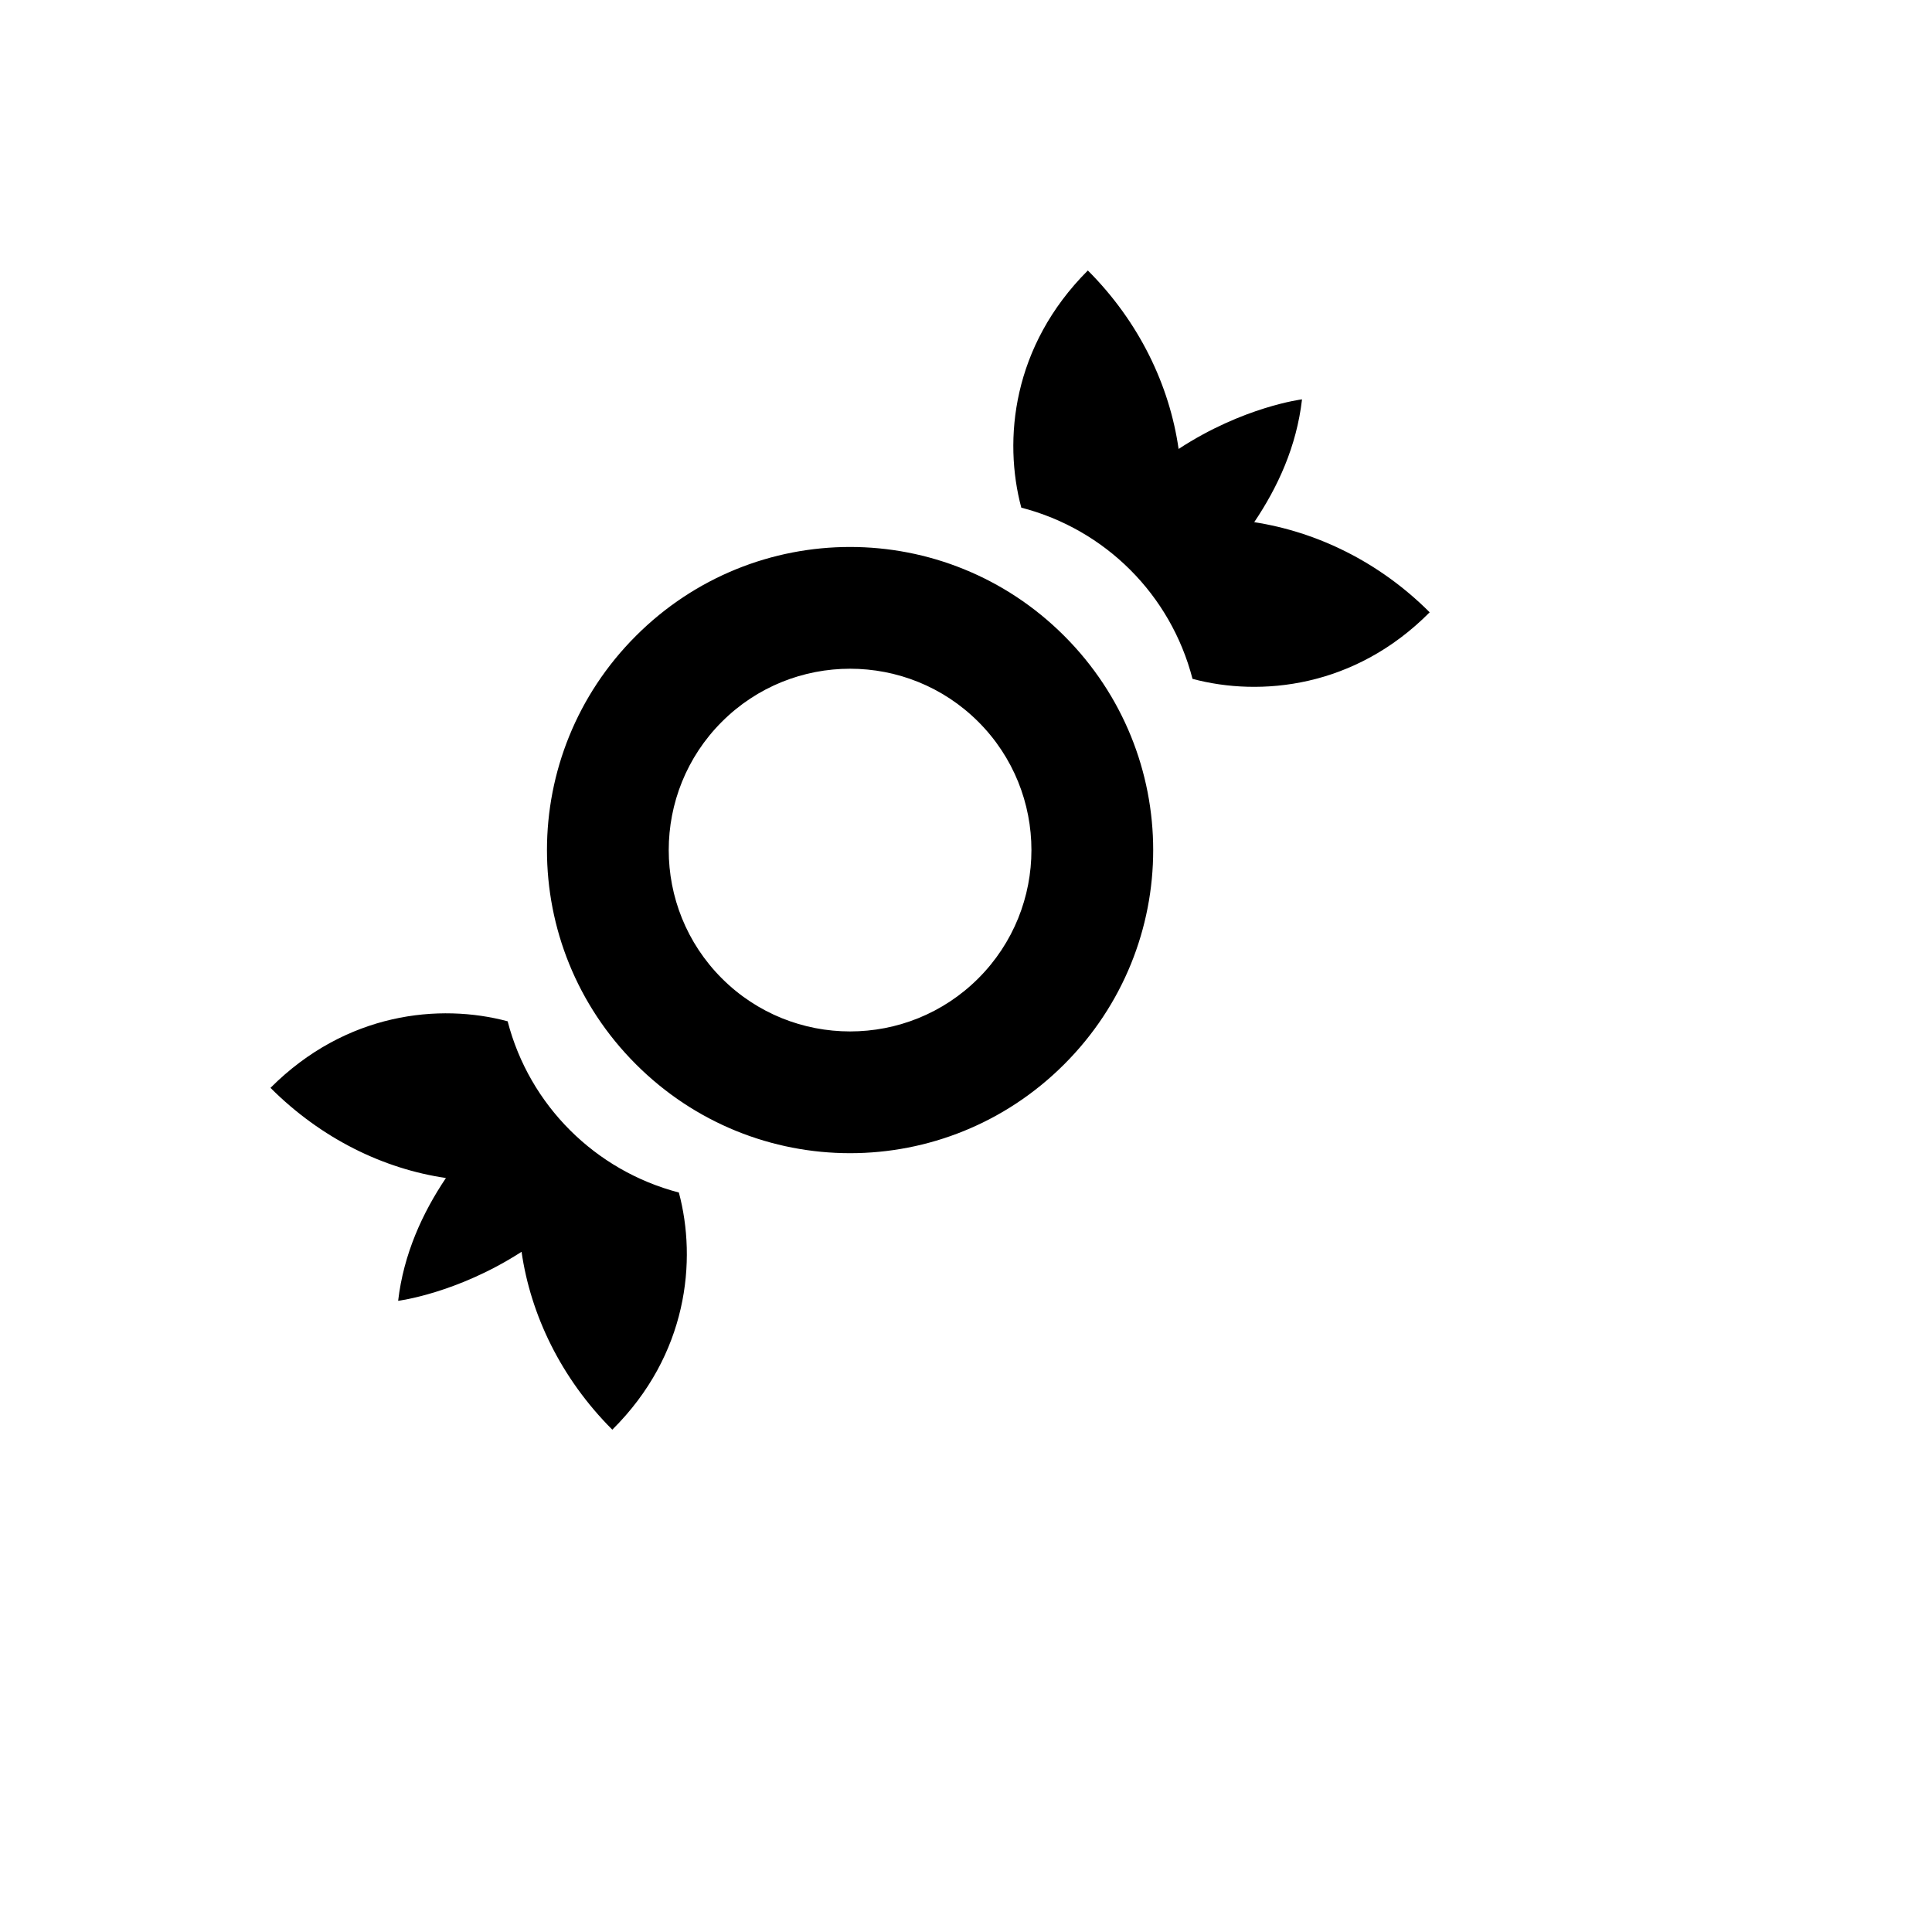 <svg xmlns="http://www.w3.org/2000/svg" version="1.1" xmlns:xlink="http://www.w3.org/1999/xlink" width="100%" height="100%" id="svgWorkerArea" viewBox="-25 -25 625 625" xmlns:idraw="https://idraw.muisca.co" style="background: white;"><defs id="defsdoc"><pattern id="patternBool" x="0" y="0" width="10" height="10" patternUnits="userSpaceOnUse" patternTransform="rotate(35)"><circle cx="5" cy="5" r="4" style="stroke: none;fill: #ff000070;"></circle></pattern></defs><g id="fileImp-678467041" class="cosito"><path id="pathImp-454604459" class="grouped" d="M208.507 208.507C231.407 185.608 268.593 185.608 291.493 208.507 314.392 231.407 314.392 268.593 291.493 291.493 268.593 314.392 231.407 314.392 208.507 291.493 185.608 268.593 185.608 231.407 208.507 208.507M180.715 180.715C142.354 219.076 142.354 280.924 180.715 319.285 219.076 357.646 280.924 357.646 319.285 319.285 357.646 280.924 357.646 219.076 319.285 180.715 280.924 142.354 219.076 142.354 180.715 180.715M396.203 104.188C396.203 104.188 377.218 106.537 356.276 120.237 353.34 99.687 343.554 79.136 326.918 62.5 302.453 86.965 299.517 117.302 305.389 139.222 332.594 146.268 353.732 167.406 360.778 194.611 382.698 200.483 413.231 197.547 437.5 173.082 421.06 156.641 400.9 147.051 380.741 143.92 388.374 132.568 394.442 119.455 396.203 104.188M103.797 395.812C103.797 395.812 122.782 393.463 143.724 379.958 146.66 400.313 156.446 420.864 173.082 437.5 197.547 413.231 200.483 382.698 194.611 360.778 167.602 353.732 146.268 332.594 139.222 305.389 117.302 299.517 86.965 302.453 62.5 326.918 78.941 343.359 99.1 353.145 119.259 356.08 111.626 367.432 105.558 380.741 103.797 395.812 103.797 395.812 103.797 395.812 103.797 395.812"></path></g></svg>